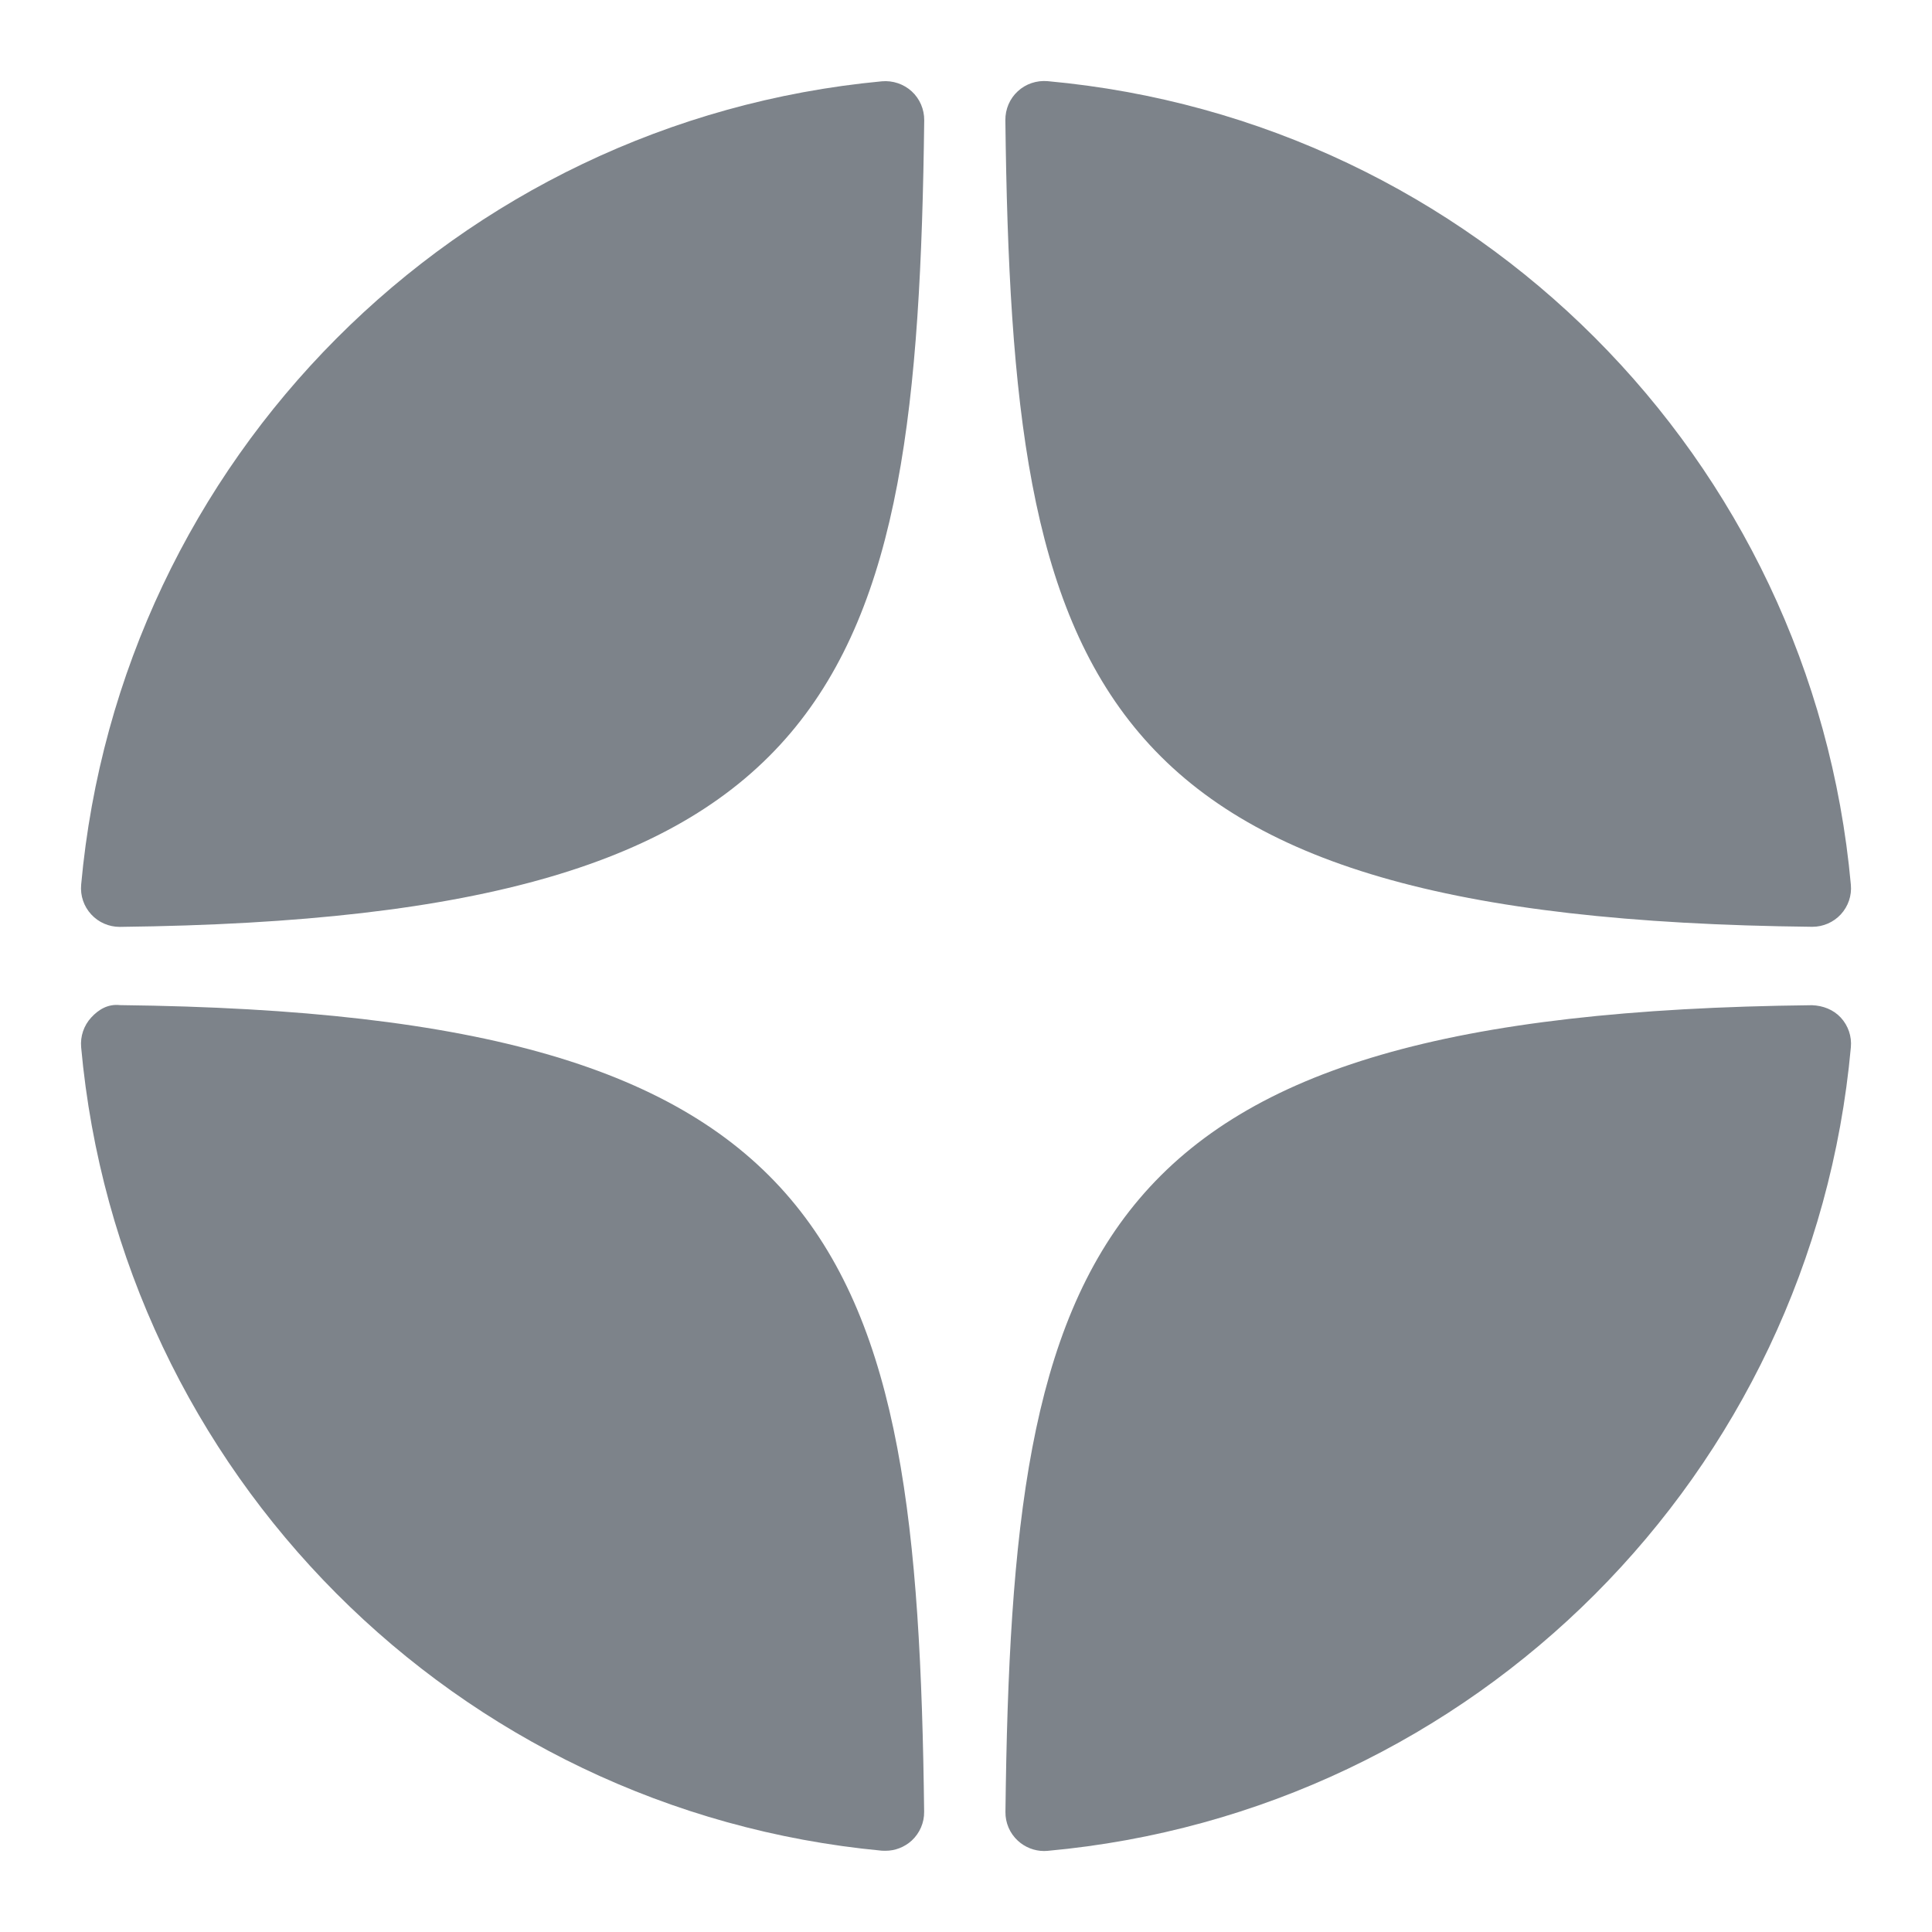 <svg width="24" height="24" viewBox="0 0 24 24" fill="none" xmlns="http://www.w3.org/2000/svg">
<path d="M22.509 11.513C22.511 11.513 22.512 11.513 22.514 11.513C22.648 11.513 22.776 11.457 22.867 11.359C22.959 11.259 23.005 11.125 22.992 10.99C22.511 5.689 18.314 1.491 13.013 1.008C12.878 0.997 12.743 1.041 12.643 1.134C12.543 1.226 12.488 1.356 12.489 1.492C12.573 8.536 13.502 11.415 22.509 11.513Z" fill="#7D838A"/>
<path d="M22.509 12.487C13.502 12.585 12.573 15.464 12.49 22.508C12.488 22.644 12.544 22.774 12.644 22.866C12.733 22.948 12.85 22.994 12.97 22.994C12.984 22.994 12.999 22.993 13.013 22.992C18.314 22.509 22.511 18.311 22.992 13.01C23.005 12.875 22.959 12.741 22.867 12.641C22.774 12.541 22.645 12.492 22.509 12.487Z" fill="#7D838A"/>
<path d="M10.955 1.01C5.671 1.507 1.488 5.704 1.008 10.991C0.996 11.126 1.041 11.26 1.134 11.36C1.224 11.458 1.353 11.514 1.486 11.514C1.488 11.514 1.49 11.514 1.492 11.514C10.469 11.411 11.396 8.533 11.481 1.494C11.482 1.358 11.426 1.227 11.326 1.135C11.225 1.043 11.09 0.998 10.955 1.01Z" fill="#7D838A"/>
<path d="M1.491 12.486C1.342 12.469 1.225 12.54 1.133 12.64C1.041 12.74 0.996 12.874 1.008 13.009C1.487 18.296 5.671 22.493 10.955 22.99C10.97 22.991 10.985 22.991 11 22.991C11.12 22.991 11.236 22.946 11.326 22.864C11.425 22.772 11.482 22.642 11.48 22.506C11.396 15.467 10.469 12.589 1.491 12.486Z" fill="#7D838A"/>
</svg>

